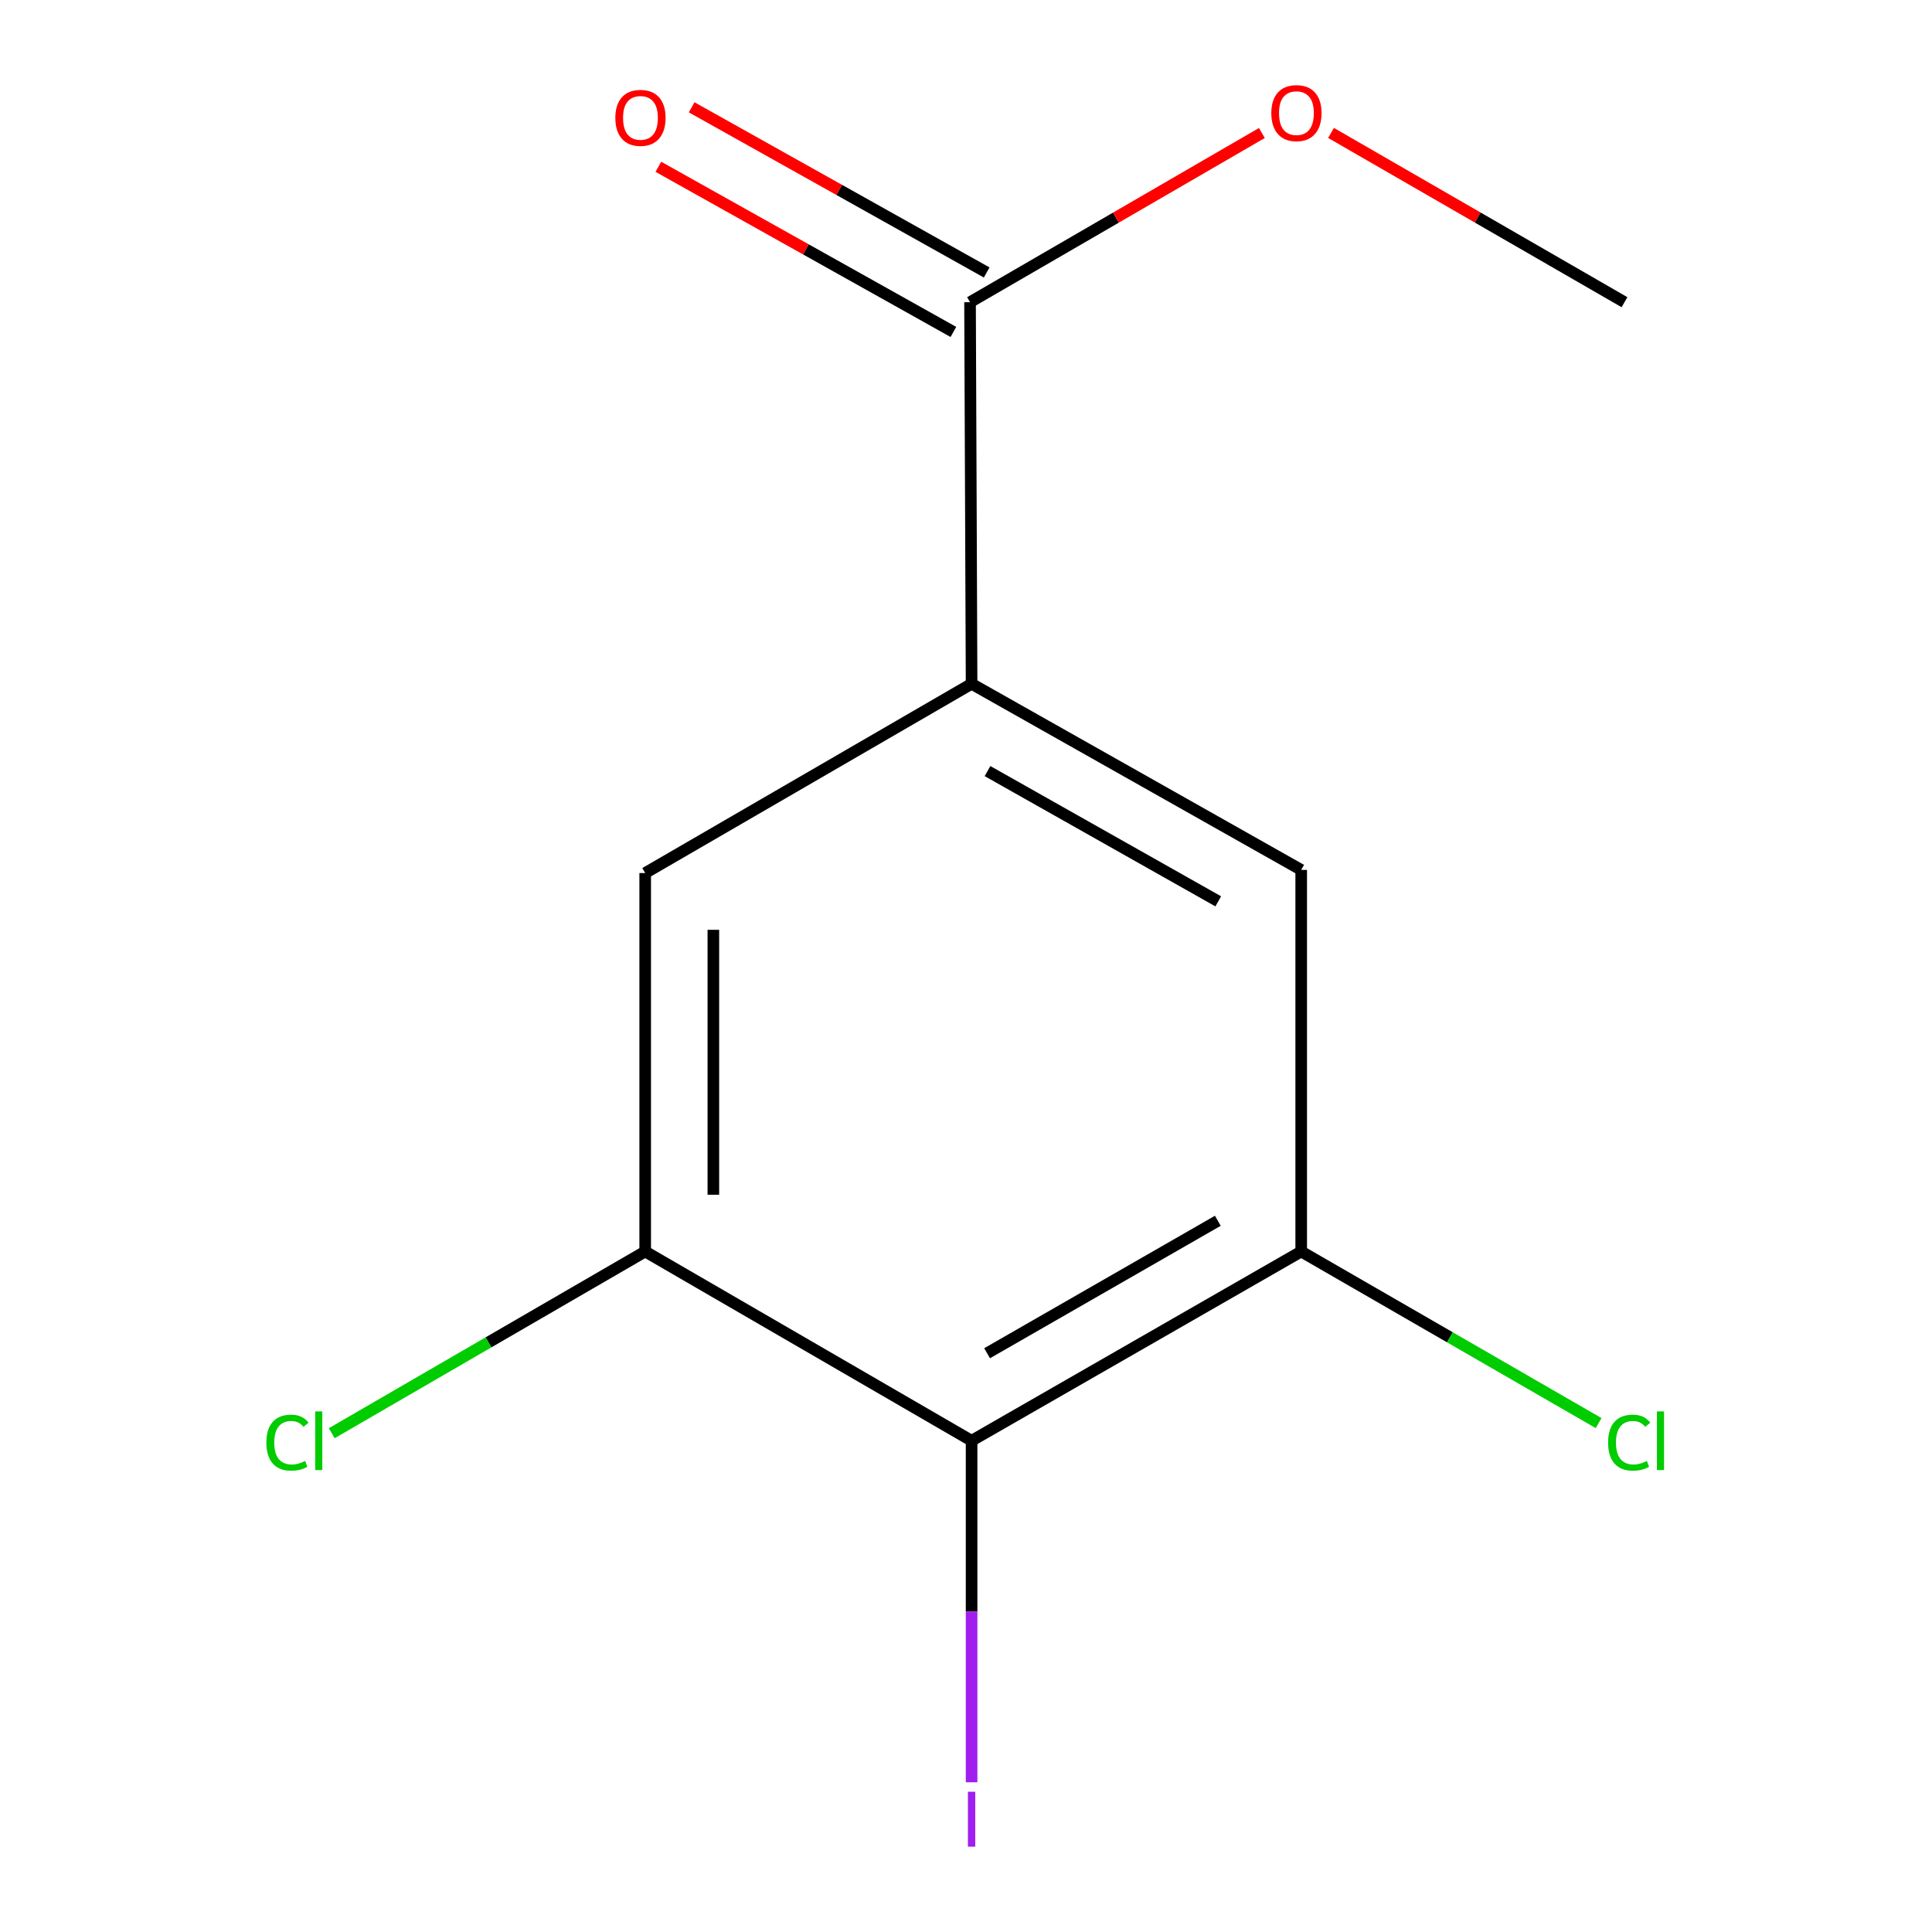<?xml version='1.0' encoding='iso-8859-1'?>
<svg version='1.1' baseProfile='full'
              xmlns='http://www.w3.org/2000/svg'
                      xmlns:rdkit='http://www.rdkit.org/xml'
                      xmlns:xlink='http://www.w3.org/1999/xlink'
                  xml:space='preserve'
width='1000px' height='1000px' viewBox='0 0 1000 1000'>
<!-- END OF HEADER -->
<rect style='opacity:1.0;fill:#FFFFFF;stroke:none' width='1000' height='1000' x='0' y='0'> </rect>
<path class='bond-1' d='M 502.892,745.725 L 673.5,647.779' style='fill:none;fill-rule:evenodd;stroke:#000000;stroke-width:6px;stroke-linecap:butt;stroke-linejoin:miter;stroke-opacity:1' />
<path class='bond-1' d='M 510.917,700.435 L 630.342,631.873' style='fill:none;fill-rule:evenodd;stroke:#000000;stroke-width:6px;stroke-linecap:butt;stroke-linejoin:miter;stroke-opacity:1' />
<path class='bond-2' d='M 502.892,745.725 L 333.951,647.779' style='fill:none;fill-rule:evenodd;stroke:#000000;stroke-width:6px;stroke-linecap:butt;stroke-linejoin:miter;stroke-opacity:1' />
<path class='bond-7' d='M 502.892,745.725 L 502.892,834.113' style='fill:none;fill-rule:evenodd;stroke:#000000;stroke-width:6px;stroke-linecap:butt;stroke-linejoin:miter;stroke-opacity:1' />
<path class='bond-7' d='M 502.892,834.113 L 502.892,922.501' style='fill:none;fill-rule:evenodd;stroke:#A01EEF;stroke-width:6px;stroke-linecap:butt;stroke-linejoin:miter;stroke-opacity:1' />
<path class='bond-0' d='M 502.892,353.939 L 333.951,451.886' style='fill:none;fill-rule:evenodd;stroke:#000000;stroke-width:6px;stroke-linecap:butt;stroke-linejoin:miter;stroke-opacity:1' />
<path class='bond-3' d='M 502.892,353.939 L 502.089,156.419' style='fill:none;fill-rule:evenodd;stroke:#000000;stroke-width:6px;stroke-linecap:butt;stroke-linejoin:miter;stroke-opacity:1' />
<path class='bond-12' d='M 502.892,353.939 L 673.5,450.259' style='fill:none;fill-rule:evenodd;stroke:#000000;stroke-width:6px;stroke-linecap:butt;stroke-linejoin:miter;stroke-opacity:1' />
<path class='bond-12' d='M 511.138,399.111 L 630.563,466.534' style='fill:none;fill-rule:evenodd;stroke:#000000;stroke-width:6px;stroke-linecap:butt;stroke-linejoin:miter;stroke-opacity:1' />
<path class='bond-5' d='M 673.5,647.779 L 673.5,450.259' style='fill:none;fill-rule:evenodd;stroke:#000000;stroke-width:6px;stroke-linecap:butt;stroke-linejoin:miter;stroke-opacity:1' />
<path class='bond-9' d='M 673.5,647.779 L 750.473,692.188' style='fill:none;fill-rule:evenodd;stroke:#000000;stroke-width:6px;stroke-linecap:butt;stroke-linejoin:miter;stroke-opacity:1' />
<path class='bond-9' d='M 750.473,692.188 L 827.445,736.598' style='fill:none;fill-rule:evenodd;stroke:#00CC00;stroke-width:6px;stroke-linecap:butt;stroke-linejoin:miter;stroke-opacity:1' />
<path class='bond-4' d='M 333.951,647.779 L 333.951,451.886' style='fill:none;fill-rule:evenodd;stroke:#000000;stroke-width:6px;stroke-linecap:butt;stroke-linejoin:miter;stroke-opacity:1' />
<path class='bond-4' d='M 369.233,618.395 L 369.233,481.27' style='fill:none;fill-rule:evenodd;stroke:#000000;stroke-width:6px;stroke-linecap:butt;stroke-linejoin:miter;stroke-opacity:1' />
<path class='bond-8' d='M 333.951,647.779 L 252.831,694.804' style='fill:none;fill-rule:evenodd;stroke:#000000;stroke-width:6px;stroke-linecap:butt;stroke-linejoin:miter;stroke-opacity:1' />
<path class='bond-8' d='M 252.831,694.804 L 171.712,741.828' style='fill:none;fill-rule:evenodd;stroke:#00CC00;stroke-width:6px;stroke-linecap:butt;stroke-linejoin:miter;stroke-opacity:1' />
<path class='bond-6' d='M 510.706,141.026 L 434.356,98.284' style='fill:none;fill-rule:evenodd;stroke:#000000;stroke-width:6px;stroke-linecap:butt;stroke-linejoin:miter;stroke-opacity:1' />
<path class='bond-6' d='M 434.356,98.284 L 358.005,55.543' style='fill:none;fill-rule:evenodd;stroke:#FF0000;stroke-width:6px;stroke-linecap:butt;stroke-linejoin:miter;stroke-opacity:1' />
<path class='bond-6' d='M 493.471,171.812 L 417.121,129.071' style='fill:none;fill-rule:evenodd;stroke:#000000;stroke-width:6px;stroke-linecap:butt;stroke-linejoin:miter;stroke-opacity:1' />
<path class='bond-6' d='M 417.121,129.071 L 340.771,86.329' style='fill:none;fill-rule:evenodd;stroke:#FF0000;stroke-width:6px;stroke-linecap:butt;stroke-linejoin:miter;stroke-opacity:1' />
<path class='bond-10' d='M 502.089,156.419 L 577.618,112.629' style='fill:none;fill-rule:evenodd;stroke:#000000;stroke-width:6px;stroke-linecap:butt;stroke-linejoin:miter;stroke-opacity:1' />
<path class='bond-10' d='M 577.618,112.629 L 653.148,68.84' style='fill:none;fill-rule:evenodd;stroke:#FF0000;stroke-width:6px;stroke-linecap:butt;stroke-linejoin:miter;stroke-opacity:1' />
<path class='bond-11' d='M 688.931,68.798 L 764.883,112.608' style='fill:none;fill-rule:evenodd;stroke:#FF0000;stroke-width:6px;stroke-linecap:butt;stroke-linejoin:miter;stroke-opacity:1' />
<path class='bond-11' d='M 764.883,112.608 L 840.834,156.419' style='fill:none;fill-rule:evenodd;stroke:#000000;stroke-width:6px;stroke-linecap:butt;stroke-linejoin:miter;stroke-opacity:1' />
<path  class='atom-7' d='M 318.501 61.003
Q 318.501 54.203, 321.861 50.403
Q 325.221 46.603, 331.501 46.603
Q 337.781 46.603, 341.141 50.403
Q 344.501 54.203, 344.501 61.003
Q 344.501 67.883, 341.101 71.803
Q 337.701 75.683, 331.501 75.683
Q 325.261 75.683, 321.861 71.803
Q 318.501 67.923, 318.501 61.003
M 331.501 72.483
Q 335.821 72.483, 338.141 69.603
Q 340.501 66.683, 340.501 61.003
Q 340.501 55.443, 338.141 52.643
Q 335.821 49.803, 331.501 49.803
Q 327.181 49.803, 324.821 52.603
Q 322.501 55.403, 322.501 61.003
Q 322.501 66.723, 324.821 69.603
Q 327.181 72.483, 331.501 72.483
' fill='#FF0000'/>
<path  class='atom-8' d='M 500.992 927.398
L 504.792 927.398
L 504.792 955.838
L 500.992 955.838
L 500.992 927.398
' fill='#A01EEF'/>
<path  class='atom-9' d='M 137.869 746.705
Q 137.869 739.665, 141.149 735.985
Q 144.469 732.265, 150.749 732.265
Q 156.589 732.265, 159.709 736.385
L 157.069 738.545
Q 154.789 735.545, 150.749 735.545
Q 146.469 735.545, 144.189 738.425
Q 141.949 741.265, 141.949 746.705
Q 141.949 752.305, 144.269 755.185
Q 146.629 758.065, 151.189 758.065
Q 154.309 758.065, 157.949 756.185
L 159.069 759.185
Q 157.589 760.145, 155.349 760.705
Q 153.109 761.265, 150.629 761.265
Q 144.469 761.265, 141.149 757.505
Q 137.869 753.745, 137.869 746.705
' fill='#00CC00'/>
<path  class='atom-9' d='M 163.149 730.545
L 166.829 730.545
L 166.829 760.905
L 163.149 760.905
L 163.149 730.545
' fill='#00CC00'/>
<path  class='atom-10' d='M 832.345 746.705
Q 832.345 739.665, 835.625 735.985
Q 838.945 732.265, 845.225 732.265
Q 851.065 732.265, 854.185 736.385
L 851.545 738.545
Q 849.265 735.545, 845.225 735.545
Q 840.945 735.545, 838.665 738.425
Q 836.425 741.265, 836.425 746.705
Q 836.425 752.305, 838.745 755.185
Q 841.105 758.065, 845.665 758.065
Q 848.785 758.065, 852.425 756.185
L 853.545 759.185
Q 852.065 760.145, 849.825 760.705
Q 847.585 761.265, 845.105 761.265
Q 838.945 761.265, 835.625 757.505
Q 832.345 753.745, 832.345 746.705
' fill='#00CC00'/>
<path  class='atom-10' d='M 857.625 730.545
L 861.305 730.545
L 861.305 760.905
L 857.625 760.905
L 857.625 730.545
' fill='#00CC00'/>
<path  class='atom-11' d='M 658.03 58.552
Q 658.03 51.752, 661.39 47.952
Q 664.75 44.152, 671.03 44.152
Q 677.31 44.152, 680.67 47.952
Q 684.03 51.752, 684.03 58.552
Q 684.03 65.432, 680.63 69.352
Q 677.23 73.232, 671.03 73.232
Q 664.79 73.232, 661.39 69.352
Q 658.03 65.472, 658.03 58.552
M 671.03 70.032
Q 675.35 70.032, 677.67 67.152
Q 680.03 64.232, 680.03 58.552
Q 680.03 52.992, 677.67 50.192
Q 675.35 47.352, 671.03 47.352
Q 666.71 47.352, 664.35 50.152
Q 662.03 52.952, 662.03 58.552
Q 662.03 64.272, 664.35 67.152
Q 666.71 70.032, 671.03 70.032
' fill='#FF0000'/>
</svg>
